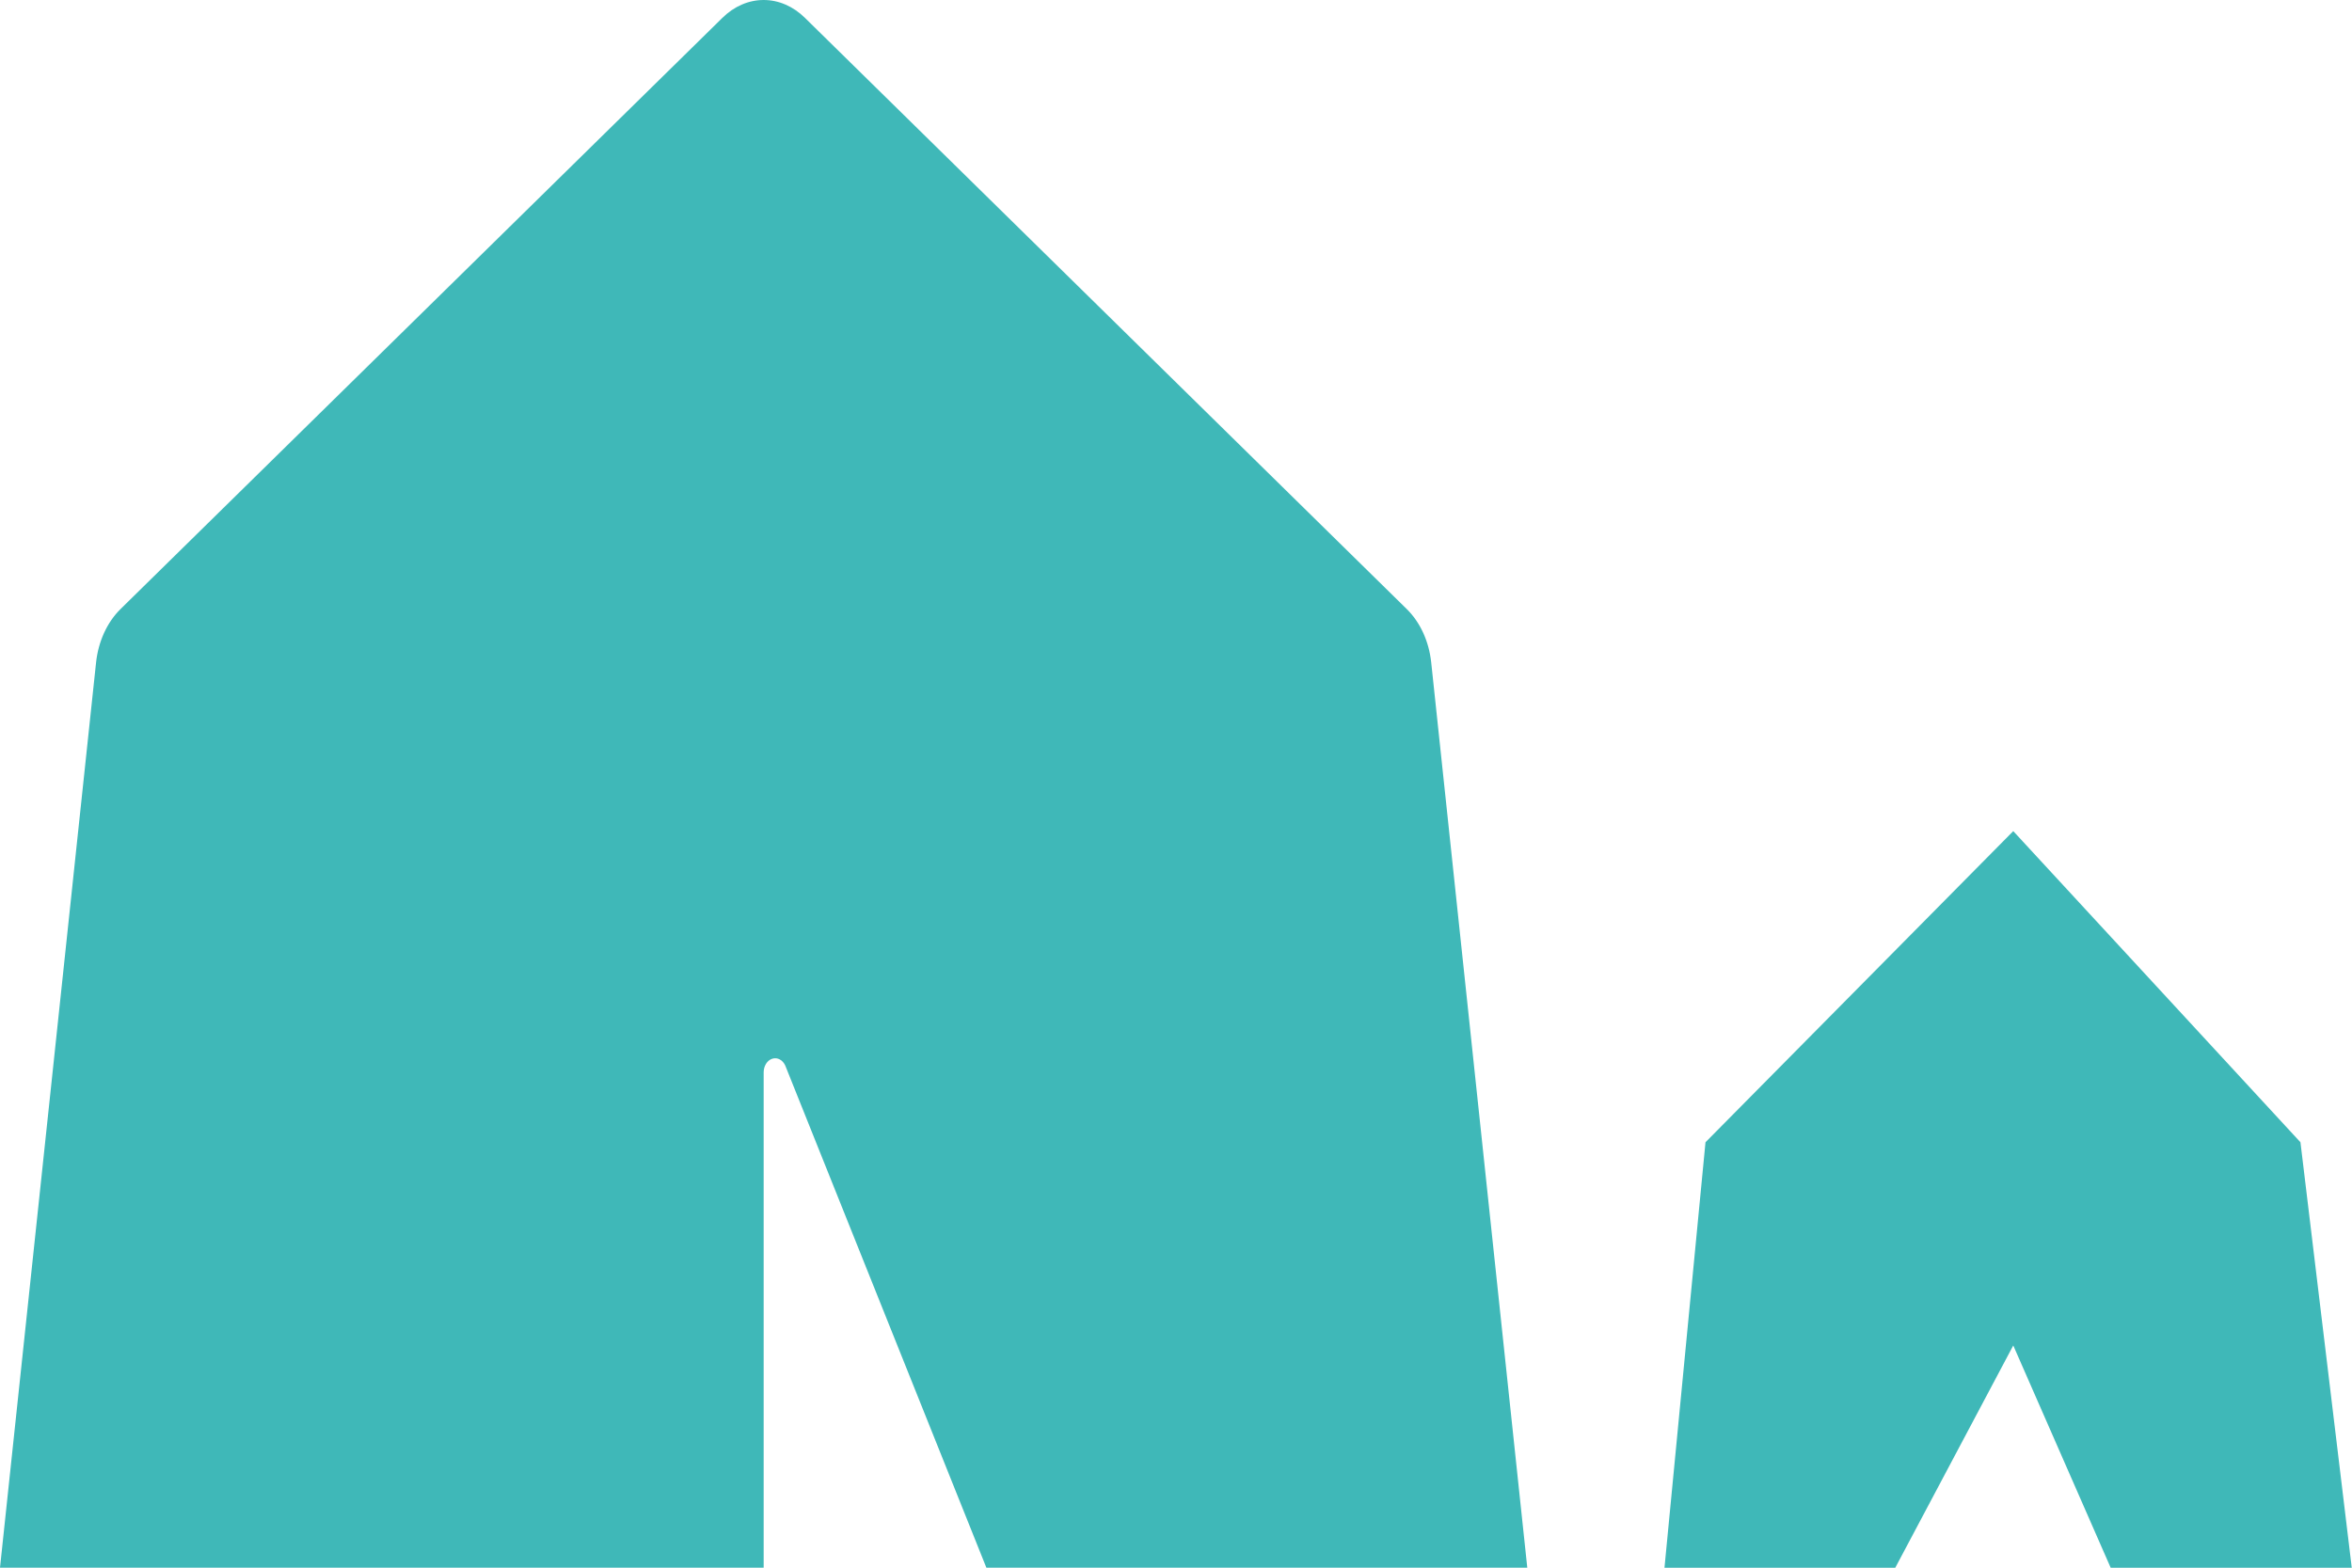 <?xml version="1.0" encoding="UTF-8"?> <svg xmlns="http://www.w3.org/2000/svg" width="48" height="32" viewBox="0 0 48 32" fill="none"><path d="M29.208 13.519C29.162 13.09 28.983 12.7 28.708 12.431L16.429 0.366C16.189 0.129 15.892 0 15.585 0C15.278 0 14.98 0.129 14.741 0.366L2.461 12.431C2.187 12.7 2.008 13.09 1.961 13.519L0 32H15.585V21.895C15.583 21.762 15.655 21.645 15.76 21.611C15.864 21.577 15.974 21.635 16.026 21.751L20.13 32H31.169L29.208 13.519Z" fill="#3FB8B8"></path><path d="M34.806 23.316L33.969 32.001H38.679L41.087 27.464L43.075 32.001H47.995L46.948 23.316L41.087 16.965L34.806 23.316Z" fill="#3FB8B8"></path></svg> 